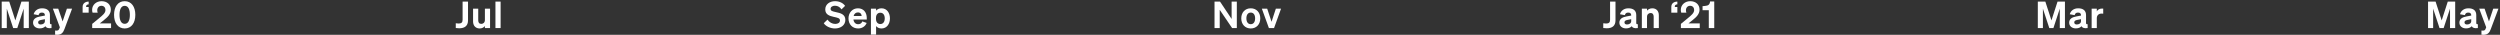 <svg width="1221" height="17" viewBox="0 0 1221 17" fill="none" xmlns="http://www.w3.org/2000/svg">
<rect x="0" y="0" width="1221" height="17" fill="#333333" stroke="none"/>
<path d="M8.45 13.702L11.564 4.234V13.702H14.084V0.778H10.466L7.496 9.976L4.508 0.778H0.836V13.702H3.32V4.234L6.434 13.702H8.45Z" fill="white"/>
<path d="M19.364 13.864C20.606 13.864 21.56 13.486 22.172 12.82C22.586 13.612 23.558 13.936 25.16 13.702V11.812C24.602 11.884 24.386 11.722 24.386 11.218V7.348C24.386 5.152 22.946 4.054 20.552 4.054C18.302 4.054 16.862 5.35 16.43 6.952L18.824 7.402C19.04 6.556 19.526 6.142 20.462 6.142C21.506 6.142 21.92 6.646 21.92 7.456V7.6L19.562 8.05C17.654 8.392 16.142 9.184 16.142 11.074C16.142 12.748 17.51 13.864 19.364 13.864ZM21.92 10.336C21.92 11.398 20.93 11.956 19.868 11.956C19.112 11.956 18.626 11.578 18.626 10.93C18.626 10.174 19.238 9.904 20.066 9.742L21.92 9.364V10.336Z" fill="white"/>
<path d="M31.465 14.242L35.209 4.234H32.671L30.583 10.462L28.441 4.234H25.831L29.233 13.324L28.927 14.08C28.657 14.764 28.297 14.944 27.631 14.944C27.343 14.944 27.181 14.926 26.911 14.908V16.942C27.235 16.978 27.415 16.996 27.901 16.996C29.989 16.996 30.853 15.916 31.465 14.242Z" fill="white"/>
<path d="M43.302 3.406H42.06V3.226C42.06 2.542 42.438 2.182 43.302 2.11V0.778C41.538 0.796 40.35 1.75 40.35 3.37V6.196H43.302V3.406Z" fill="white"/>
<path d="M45.027 11.668V13.702H54.243V11.416H48.753L50.859 9.724C52.587 8.356 54.135 6.862 54.135 4.72C54.135 2.272 52.353 0.58 49.581 0.58C47.079 0.58 44.991 2.308 44.991 4.81C44.991 5.296 45.045 5.674 45.207 6.178H47.709C47.565 5.8 47.493 5.386 47.493 4.972C47.493 3.802 48.285 2.83 49.527 2.83C50.769 2.83 51.507 3.712 51.507 4.9C51.507 6.358 50.103 7.492 48.375 8.914L45.027 11.668Z" fill="white"/>
<path d="M55.707 7.24C55.707 11.182 57.597 13.9 60.909 13.9C64.203 13.9 66.093 11.182 66.093 7.24C66.093 3.298 64.203 0.58 60.909 0.58C57.597 0.58 55.707 3.298 55.707 7.24ZM58.371 7.24C58.371 4.666 59.127 2.848 60.909 2.848C62.673 2.848 63.429 4.666 63.429 7.24C63.429 9.814 62.673 11.632 60.909 11.632C59.127 11.632 58.371 9.814 58.371 7.24Z" fill="white"/>
<path d="M222.602 13.684C223.16 13.774 223.682 13.81 224.294 13.81C226.976 13.81 228.578 12.604 228.578 9.958V0.778H225.932V9.652C225.932 11.02 225.302 11.488 223.97 11.488C223.448 11.488 223.16 11.452 222.602 11.362V13.684Z" fill="white"/>
<path d="M239.346 4.234H236.826V9.796C236.826 11.02 235.962 11.668 235.08 11.668C234.036 11.668 233.568 10.984 233.568 9.94V4.234H231.048V10.498C231.048 12.55 232.308 13.9 234.27 13.9C235.476 13.9 236.304 13.342 236.826 12.73V13.702H239.346V4.234Z" fill="white"/>
<path d="M244.498 0.778H241.978V13.702H244.498V0.778Z" fill="white"/>
<path d="M402.317 11.344C403.361 12.91 405.629 13.9 407.807 13.9C410.561 13.9 412.865 12.334 412.865 9.724C412.865 6.898 410.345 6.376 408.293 5.926C406.601 5.548 405.665 5.35 405.665 4.342C405.665 3.406 406.529 2.794 407.789 2.794C409.229 2.794 410.237 3.514 410.993 4.576L412.739 2.866C411.839 1.57 410.093 0.58 407.861 0.58C405.179 0.58 403.055 2.128 403.055 4.594C403.055 7.15 405.143 7.762 407.069 8.212C409.013 8.644 410.237 8.806 410.237 9.994C410.237 11.092 409.247 11.686 407.897 11.686C406.475 11.686 405.089 10.93 404.135 9.58L402.317 11.344Z" fill="white"/>
<path d="M419.101 13.9C420.991 13.9 422.593 12.928 423.277 11.2L421.153 10.444C420.865 11.362 420.091 11.83 419.119 11.83C417.877 11.83 416.995 10.966 416.815 9.526H423.331V8.788C423.331 6.142 421.819 4.054 419.011 4.054C416.329 4.054 414.403 6.178 414.403 8.968C414.403 11.902 416.311 13.9 419.101 13.9ZM418.993 6.07C420.217 6.07 420.811 6.88 420.829 7.816H416.905C417.211 6.664 417.985 6.07 418.993 6.07Z" fill="white"/>
<path d="M430.528 13.9C433.138 13.9 434.65 11.668 434.65 8.968C434.65 6.286 433.138 4.054 430.528 4.054C429.34 4.054 428.44 4.522 427.882 5.206V4.234H425.362V16.906H427.882V12.73C428.44 13.432 429.34 13.9 430.528 13.9ZM427.828 8.716C427.828 7.096 428.728 6.214 429.934 6.214C431.356 6.214 432.112 7.348 432.112 8.968C432.112 10.606 431.356 11.74 429.934 11.74C428.728 11.74 427.828 10.84 427.828 9.238V8.716Z" fill="white"/>
<path d="M604.064 0.778H601.526V9.256L595.856 0.778H593.174V13.702H595.712V4.792L601.76 13.702H604.064V0.778Z" fill="white"/>
<path d="M615.52 8.968C615.52 6.034 613.612 4.054 610.876 4.054C608.14 4.054 606.232 6.034 606.232 8.968C606.232 11.92 608.14 13.9 610.876 13.9C613.612 13.9 615.52 11.92 615.52 8.968ZM608.734 8.968C608.734 7.186 609.562 6.142 610.876 6.142C612.19 6.142 613 7.186 613 8.968C613 10.768 612.19 11.812 610.876 11.812C609.562 11.812 608.734 10.768 608.734 8.968Z" fill="white"/>
<path d="M622.246 13.702L625.666 4.234H623.128L621.022 10.642L618.898 4.234H616.288L619.726 13.702H622.246Z" fill="white"/>
<path d="M783.03 13.684C783.588 13.774 784.11 13.81 784.722 13.81C787.404 13.81 789.006 12.604 789.006 9.958V0.778H786.36V9.652C786.36 11.02 785.73 11.488 784.398 11.488C783.876 11.488 783.588 11.452 783.03 11.362V13.684Z" fill="white"/>
<path d="M794.122 13.864C795.364 13.864 796.318 13.486 796.93 12.82C797.344 13.612 798.316 13.936 799.918 13.702V11.812C799.36 11.884 799.144 11.722 799.144 11.218V7.348C799.144 5.152 797.704 4.054 795.31 4.054C793.06 4.054 791.62 5.35 791.188 6.952L793.582 7.402C793.798 6.556 794.284 6.142 795.22 6.142C796.264 6.142 796.678 6.646 796.678 7.456V7.6L794.32 8.05C792.412 8.392 790.9 9.184 790.9 11.074C790.9 12.748 792.268 13.864 794.122 13.864ZM796.678 10.336C796.678 11.398 795.688 11.956 794.626 11.956C793.87 11.956 793.384 11.578 793.384 10.93C793.384 10.174 793.996 9.904 794.824 9.742L796.678 9.364V10.336Z" fill="white"/>
<path d="M801.879 13.702H804.399V8.23C804.399 6.988 805.263 6.358 806.145 6.358C807.225 6.358 807.657 7.114 807.657 8.176V13.702H810.177V7.456C810.177 5.404 808.971 4.054 806.991 4.054C805.785 4.054 804.921 4.594 804.399 5.206V4.234H801.879V13.702Z" fill="white"/>
<path d="M819.22 3.406H817.978V3.226C817.978 2.542 818.356 2.182 819.22 2.11V0.778C817.456 0.796 816.268 1.75 816.268 3.37V6.196H819.22V3.406Z" fill="white"/>
<path d="M820.945 11.668V13.702H830.161V11.416H824.671L826.777 9.724C828.505 8.356 830.053 6.862 830.053 4.72C830.053 2.272 828.271 0.58 825.499 0.58C822.997 0.58 820.909 2.308 820.909 4.81C820.909 5.296 820.963 5.674 821.125 6.178H823.627C823.483 5.8 823.411 5.386 823.411 4.972C823.411 3.802 824.203 2.83 825.445 2.83C826.687 2.83 827.425 3.712 827.425 4.9C827.425 6.358 826.021 7.492 824.293 8.914L820.945 11.668Z" fill="white"/>
<path d="M835.204 0.706C835.06 2.2 834.358 2.776 832.702 2.902L831.532 3.01V4.99H834.574V13.702H837.238V0.706H835.204Z" fill="white"/>
<path d="M1002.89 13.702L1006 4.234V13.702H1008.52V0.778H1004.9L1001.93 9.976L998.944 0.778H995.272V13.702H997.756V4.234L1000.87 13.702H1002.89Z" fill="white"/>
<path d="M1013.8 13.864C1015.04 13.864 1016 13.486 1016.61 12.82C1017.02 13.612 1017.99 13.936 1019.6 13.702V11.812C1019.04 11.884 1018.82 11.722 1018.82 11.218V7.348C1018.82 5.152 1017.38 4.054 1014.99 4.054C1012.74 4.054 1011.3 5.35 1010.87 6.952L1013.26 7.402C1013.48 6.556 1013.96 6.142 1014.9 6.142C1015.94 6.142 1016.36 6.646 1016.36 7.456V7.6L1014 8.05C1012.09 8.392 1010.58 9.184 1010.58 11.074C1010.58 12.748 1011.95 13.864 1013.8 13.864ZM1016.36 10.336C1016.36 11.398 1015.37 11.956 1014.3 11.956C1013.55 11.956 1013.06 11.578 1013.06 10.93C1013.06 10.174 1013.67 9.904 1014.5 9.742L1016.36 9.364V10.336Z" fill="white"/>
<path d="M1027.21 4.216C1027.03 4.198 1026.85 4.18 1026.6 4.18C1025.43 4.18 1024.49 4.738 1024.08 5.566V4.234H1021.56V13.702H1024.08V8.896C1024.08 7.438 1025.08 6.628 1026.4 6.628C1026.7 6.628 1026.92 6.646 1027.21 6.682V4.216Z" fill="white"/>
<path d="M1193.48 13.702L1196.59 4.234V13.702H1199.11V0.778H1195.49L1192.52 9.976L1189.54 0.778H1185.86V13.702H1188.35V4.234L1191.46 13.702H1193.48Z" fill="white"/>
<path d="M1204.39 13.864C1205.63 13.864 1206.59 13.486 1207.2 12.82C1207.61 13.612 1208.59 13.936 1210.19 13.702V11.812C1209.63 11.884 1209.41 11.722 1209.41 11.218V7.348C1209.41 5.152 1207.97 4.054 1205.58 4.054C1203.33 4.054 1201.89 5.35 1201.46 6.952L1203.85 7.402C1204.07 6.556 1204.55 6.142 1205.49 6.142C1206.53 6.142 1206.95 6.646 1206.95 7.456V7.6L1204.59 8.05C1202.68 8.392 1201.17 9.184 1201.17 11.074C1201.17 12.748 1202.54 13.864 1204.39 13.864ZM1206.95 10.336C1206.95 11.398 1205.96 11.956 1204.9 11.956C1204.14 11.956 1203.65 11.578 1203.65 10.93C1203.65 10.174 1204.27 9.904 1205.09 9.742L1206.95 9.364V10.336Z" fill="white"/>
<path d="M1216.49 14.242L1220.24 4.234H1217.7L1215.61 10.462L1213.47 4.234H1210.86L1214.26 13.324L1213.96 14.08C1213.69 14.764 1213.33 14.944 1212.66 14.944C1212.37 14.944 1212.21 14.926 1211.94 14.908V16.942C1212.26 16.978 1212.44 16.996 1212.93 16.996C1215.02 16.996 1215.88 15.916 1216.49 14.242Z" fill="white"/>
</svg>
